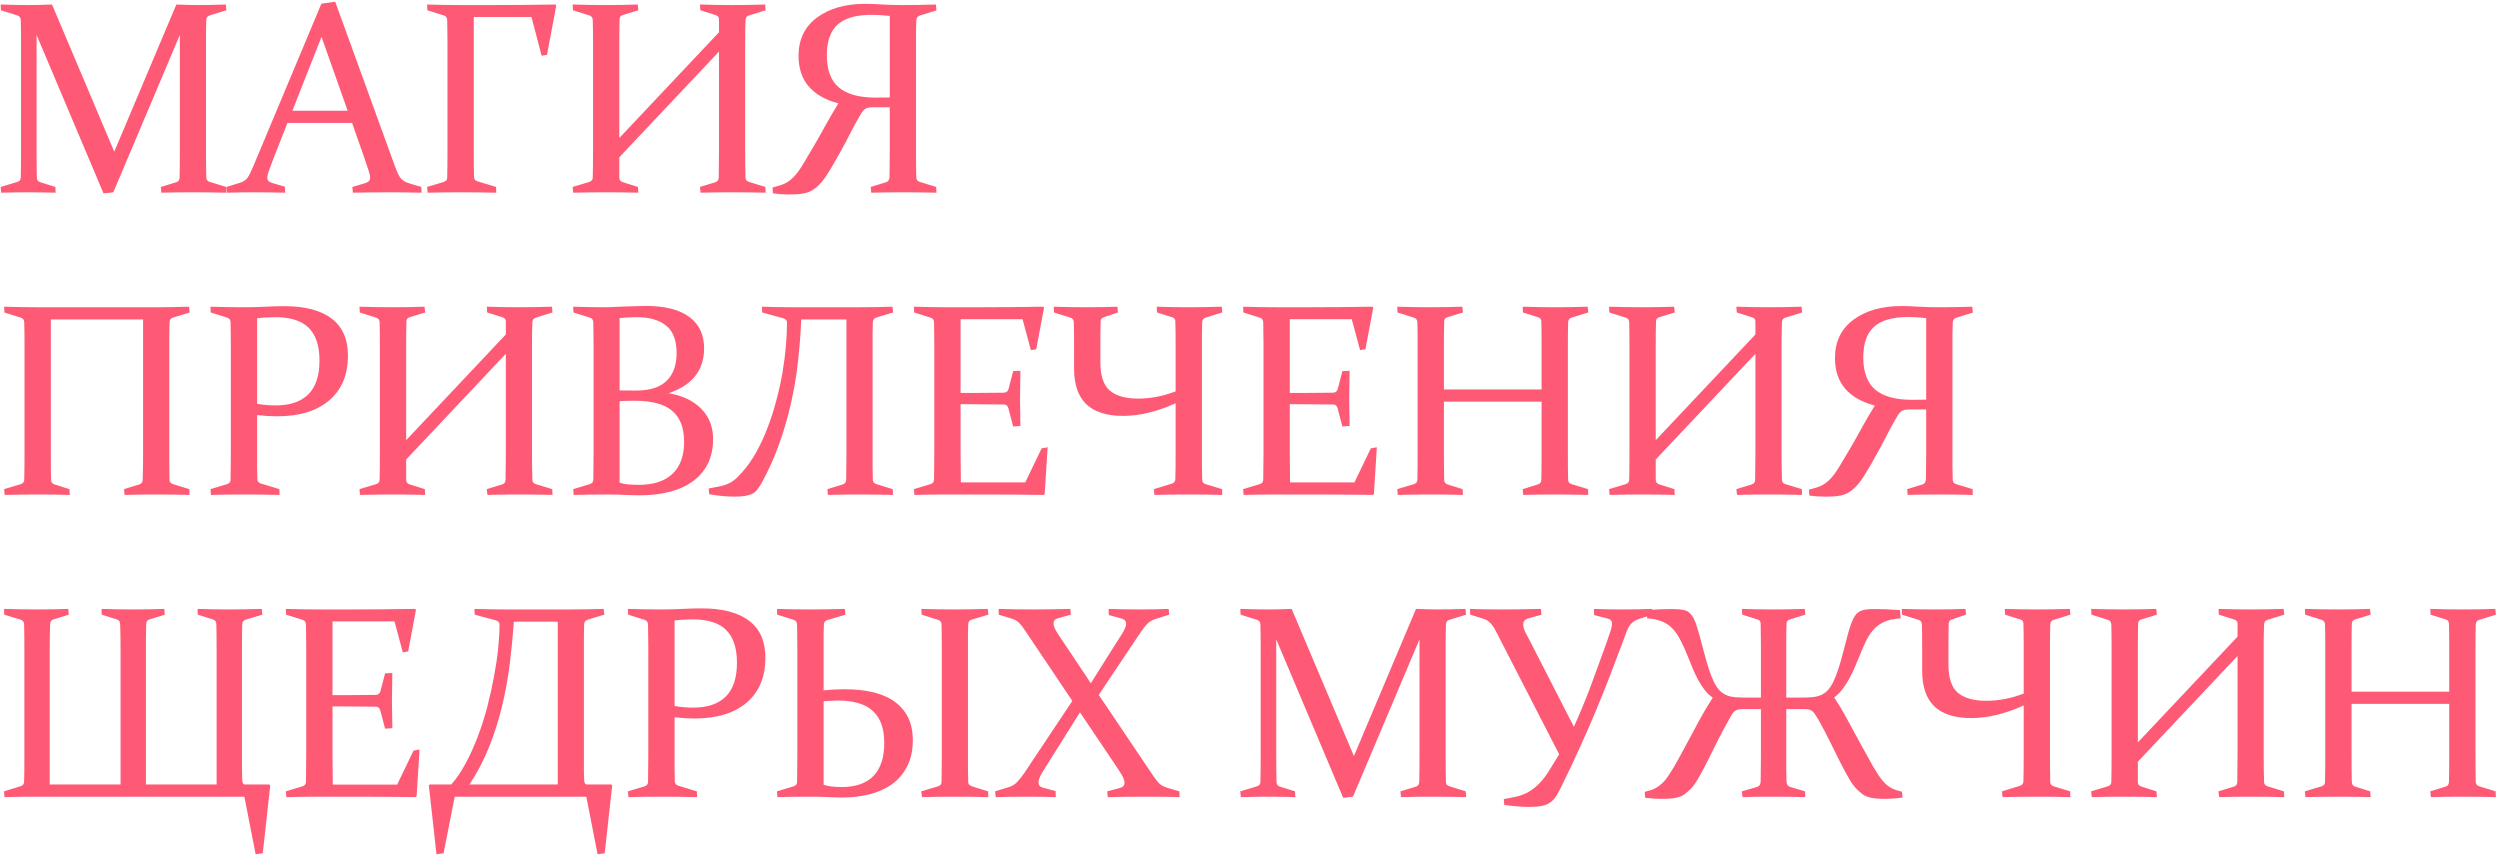 <?xml version="1.0" encoding="UTF-8"?> <svg xmlns="http://www.w3.org/2000/svg" width="546" height="187" viewBox="0 0 546 187" fill="none"><path d="M38.518 0.984C40.353 1.062 42.014 1.102 43.498 1.102C44.943 1.102 46.887 1.062 49.328 0.984L49.445 2.244L45.754 3.387C45.305 3.543 45.07 3.875 45.051 4.383C45.012 5.672 44.992 7.293 44.992 9.246V33.006C44.992 35.31 45.012 37.254 45.051 38.836C45.07 39.285 45.344 39.588 45.871 39.744L49.387 40.828L49.445 42.088C46.867 42.029 44.406 42 42.062 42C39.758 42 37.482 42.029 35.236 42.088L35.119 40.828L38.488 39.803C38.957 39.666 39.201 39.324 39.221 38.777C39.26 37.234 39.279 35.31 39.279 33.006V7.635L24.748 42L22.609 42.234L7.99 7.635V33.006C7.99 35.31 8.01 37.234 8.049 38.777C8.068 39.324 8.322 39.666 8.811 39.803L12.092 40.828L12.15 42.088C9.826 42.029 7.883 42 6.32 42C4.797 42 2.775 42.029 0.256 42.088L0.139 40.828L3.742 39.744C4.25 39.588 4.514 39.285 4.533 38.836C4.572 37.254 4.592 35.31 4.592 33.006V9.246C4.592 7.293 4.572 5.672 4.533 4.383C4.514 3.875 4.279 3.543 3.83 3.387L0.197 2.244L0.139 0.984C2.658 1.062 4.65 1.102 6.115 1.102C7.795 1.102 9.543 1.062 11.359 0.984L24.953 33.123L38.518 0.984ZM73.206 0.369L86.214 36.199C86.702 37.547 87.142 38.465 87.532 38.953C87.943 39.422 88.519 39.773 89.261 40.008L92.015 40.828L92.073 42.088C89.515 42.029 87.142 42 84.954 42C82.728 42 80.101 42.029 77.073 42.088L76.956 40.828L79.74 40.008C80.13 39.871 80.403 39.725 80.56 39.568C80.736 39.393 80.823 39.129 80.823 38.777C80.823 38.387 80.716 37.879 80.501 37.254C80.306 36.609 80.023 35.76 79.652 34.705L76.898 26.854H62.777L59.7 34.676C59.29 35.77 58.968 36.639 58.734 37.283C58.499 37.928 58.382 38.435 58.382 38.807C58.382 39.139 58.47 39.393 58.646 39.568C58.841 39.725 59.124 39.861 59.495 39.978L62.22 40.77L62.279 42.088C59.505 42.029 57.239 42 55.482 42C53.724 42 51.761 42.029 49.593 42.088L49.447 40.828L52.406 39.92C53.148 39.685 53.694 39.324 54.046 38.836C54.398 38.348 54.788 37.586 55.218 36.551L70.189 0.809L73.206 0.369ZM63.861 24.188H75.931L70.218 8.045L63.861 24.188ZM103.471 33.006C103.471 35.31 103.491 37.205 103.53 38.69C103.549 39.158 103.803 39.461 104.291 39.598L108.334 40.828L108.393 42.088C105.561 42.029 102.983 42 100.659 42C98.334 42 95.912 42.029 93.393 42.088L93.276 40.828L96.879 39.744C97.387 39.588 97.651 39.285 97.67 38.836C97.709 37.254 97.729 35.31 97.729 33.006V9.246C97.729 8.25 97.719 7.352 97.7 6.551C97.7 5.75 97.69 5.027 97.67 4.383C97.651 3.875 97.416 3.543 96.967 3.387L93.334 2.244L93.276 0.984C95.795 1.062 98.217 1.102 100.541 1.102H107.426C112.231 1.102 116.86 1.062 121.313 0.984L121.489 1.219L119.467 11.971L118.295 12.176L116.069 3.709H103.471V33.006ZM135.259 34.353V38.807C135.259 39.315 135.533 39.647 136.08 39.803L139.332 40.828L139.42 42.088C137.095 42.029 134.771 42 132.447 42C130.123 42 127.701 42.029 125.181 42.088L125.064 40.828L128.668 39.744C129.175 39.588 129.439 39.285 129.459 38.836C129.498 37.254 129.517 35.31 129.517 33.006V9.246C129.517 7.293 129.498 5.672 129.459 4.383C129.439 3.875 129.205 3.543 128.755 3.387L125.123 2.244L125.064 0.984C127.584 1.062 130.005 1.102 132.33 1.102C134.673 1.102 136.988 1.062 139.273 0.984L139.42 2.244L136.08 3.27C135.591 3.387 135.338 3.689 135.318 4.178C135.279 5.584 135.259 7.234 135.259 9.129V30.135L157.027 7.049V4.178C157.027 3.729 156.754 3.426 156.207 3.27L152.955 2.244L152.867 0.984C155.25 1.062 157.613 1.102 159.957 1.102C162.281 1.102 164.664 1.062 167.105 0.984L167.222 2.244L163.531 3.387C163.082 3.543 162.847 3.875 162.828 4.383C162.769 5.672 162.74 7.293 162.74 9.246V33.006C162.74 35.31 162.769 37.254 162.828 38.836C162.847 39.285 163.111 39.588 163.619 39.744L167.164 40.828L167.222 42.088C164.625 42.029 162.164 42 159.839 42C157.515 42 155.24 42.029 153.013 42.088L152.867 40.828L156.207 39.803C156.695 39.666 156.949 39.334 156.968 38.807L157.027 33.006V11.268L135.259 34.353ZM190.632 23.426C190.202 23.426 189.841 23.465 189.548 23.543C189.274 23.602 189.03 23.719 188.815 23.895C188.6 24.07 188.395 24.305 188.2 24.598C188.024 24.871 187.819 25.213 187.585 25.623C186.901 26.814 186.247 28.025 185.622 29.256C185.016 30.467 184.382 31.658 183.718 32.83C182.741 34.647 181.794 36.287 180.876 37.752C179.977 39.217 179.079 40.301 178.18 41.004C177.809 41.297 177.438 41.541 177.067 41.736C176.696 41.932 176.276 42.078 175.807 42.176C175.339 42.293 174.802 42.371 174.196 42.41C173.591 42.449 172.887 42.469 172.087 42.469C171.11 42.469 170.016 42.391 168.805 42.234L168.718 40.945C169.225 40.809 169.684 40.682 170.095 40.565C170.505 40.447 170.886 40.31 171.237 40.154C171.589 39.998 171.921 39.812 172.233 39.598C172.565 39.363 172.917 39.06 173.288 38.69C173.952 38.025 174.655 37.078 175.397 35.848C176.139 34.617 176.979 33.201 177.917 31.6C178.679 30.291 179.47 28.885 180.29 27.381C181.13 25.857 182.067 24.256 183.102 22.576C177.302 21.033 174.401 17.576 174.401 12.205C174.401 8.611 175.749 5.818 178.444 3.826C181.139 1.834 184.645 0.838 188.962 0.838C190.114 0.838 191.374 0.887 192.741 0.984C194.108 1.062 195.583 1.102 197.165 1.102C199.352 1.102 201.764 1.062 204.401 0.984L204.518 2.273L200.827 3.416C200.397 3.572 200.163 3.914 200.124 4.441C200.104 5.125 200.085 5.867 200.065 6.668C200.065 7.469 200.065 8.377 200.065 9.393V33.006C200.065 34.178 200.065 35.232 200.065 36.17C200.085 37.107 200.104 37.986 200.124 38.807C200.143 39.275 200.407 39.588 200.915 39.744L204.46 40.828L204.518 42.088C202.018 42.029 199.557 42 197.136 42C194.733 42 192.448 42.029 190.28 42.088L190.163 40.828L193.503 39.803C193.971 39.666 194.225 39.295 194.264 38.69C194.284 37.947 194.294 37.107 194.294 36.17C194.313 35.232 194.323 34.178 194.323 33.006V23.426H190.632ZM194.323 3.475C192.878 3.318 191.559 3.24 190.368 3.24C186.989 3.24 184.509 3.953 182.927 5.379C181.364 6.785 180.583 9.012 180.583 12.059C180.583 15.262 181.452 17.605 183.19 19.09C184.948 20.574 187.614 21.316 191.188 21.316C192.399 21.316 193.444 21.307 194.323 21.287V3.475ZM11.154 104.807C11.174 105.334 11.428 105.666 11.916 105.803L15.168 106.828L15.256 108.088C12.932 108.029 10.607 108 8.283 108C5.959 108 3.537 108.029 1.018 108.088L0.9 106.828L4.504 105.744C5.012 105.588 5.275 105.285 5.295 104.836C5.334 103.254 5.354 101.311 5.354 99.006V75.246C5.354 73.293 5.334 71.672 5.295 70.383C5.275 69.875 5.041 69.543 4.592 69.387L0.959 68.244L0.9 66.984C3.42 67.062 5.842 67.102 8.166 67.102H34.152C36.477 67.102 38.859 67.062 41.301 66.984L41.418 68.244L37.727 69.387C37.277 69.543 37.043 69.875 37.023 70.383C36.984 71.672 36.965 73.293 36.965 75.246V99.006C36.965 101.311 36.984 103.254 37.023 104.836C37.043 105.285 37.307 105.588 37.815 105.744L41.359 106.828L41.418 108.088C38.84 108.029 36.379 108 34.035 108C31.711 108 29.436 108.029 27.209 108.088L27.092 106.828L30.402 105.803C30.891 105.666 31.145 105.334 31.164 104.807C31.223 103.244 31.252 101.311 31.252 99.006V69.768H11.096V99.006C11.096 101.311 11.115 103.244 11.154 104.807ZM56.156 88.195C57.523 88.43 58.87 88.547 60.198 88.547C63.323 88.547 65.697 87.746 67.318 86.144C68.958 84.523 69.778 82.053 69.778 78.732C69.778 75.549 68.997 73.176 67.435 71.613C65.892 70.051 63.45 69.269 60.111 69.269C58.802 69.269 57.484 69.348 56.156 69.504V88.195ZM56.156 99.006C56.156 100.178 56.156 101.232 56.156 102.17C56.175 103.107 56.194 103.947 56.214 104.689C56.234 105.139 56.487 105.441 56.976 105.598L61.019 106.828L61.077 108.088C58.245 108.029 55.667 108 53.343 108C50.98 108 48.558 108.029 46.077 108.088L45.96 106.828L49.564 105.744C50.072 105.588 50.335 105.285 50.355 104.836C50.374 104.055 50.384 103.186 50.384 102.229C50.404 101.252 50.413 100.178 50.413 99.006V75.246C50.413 74.25 50.404 73.352 50.384 72.551C50.384 71.75 50.374 71.027 50.355 70.383C50.335 69.875 50.101 69.543 49.652 69.387L46.019 68.244L45.96 66.984C48.48 67.062 50.931 67.102 53.314 67.102C54.915 67.102 56.458 67.062 57.943 66.984C59.447 66.906 60.814 66.867 62.044 66.867C66.634 66.867 70.101 67.775 72.445 69.592C74.808 71.389 75.99 74.074 75.99 77.648C75.99 81.848 74.632 85.109 71.917 87.434C69.202 89.758 65.394 90.92 60.491 90.92C59.144 90.92 57.698 90.832 56.156 90.656V99.006ZM88.706 100.354V104.807C88.706 105.314 88.979 105.646 89.526 105.803L92.778 106.828L92.866 108.088C90.541 108.029 88.217 108 85.893 108C83.569 108 81.147 108.029 78.627 108.088L78.51 106.828L82.114 105.744C82.621 105.588 82.885 105.285 82.905 104.836C82.944 103.254 82.963 101.311 82.963 99.006V75.246C82.963 73.293 82.944 71.672 82.905 70.383C82.885 69.875 82.651 69.543 82.202 69.387L78.569 68.244L78.51 66.984C81.03 67.062 83.452 67.102 85.776 67.102C88.12 67.102 90.434 67.062 92.719 66.984L92.866 68.244L89.526 69.269C89.037 69.387 88.784 69.689 88.764 70.178C88.725 71.584 88.706 73.234 88.706 75.129V96.135L110.473 73.049V70.178C110.473 69.728 110.2 69.426 109.653 69.269L106.401 68.244L106.313 66.984C108.696 67.062 111.059 67.102 113.403 67.102C115.727 67.102 118.11 67.062 120.551 66.984L120.668 68.244L116.977 69.387C116.528 69.543 116.293 69.875 116.274 70.383C116.215 71.672 116.186 73.293 116.186 75.246V99.006C116.186 101.311 116.215 103.254 116.274 104.836C116.293 105.285 116.557 105.588 117.065 105.744L120.61 106.828L120.668 108.088C118.071 108.029 115.61 108 113.286 108C110.961 108 108.686 108.029 106.459 108.088L106.313 106.828L109.653 105.803C110.141 105.666 110.395 105.334 110.414 104.807L110.473 99.006V77.268L88.706 100.354ZM125.181 66.984C127.701 67.062 130.152 67.102 132.535 67.102C133.433 67.062 134.888 67.004 136.9 66.926C138.912 66.848 140.269 66.809 140.972 66.809C145.191 66.809 148.375 67.609 150.523 69.211C152.691 70.793 153.775 73.078 153.775 76.066C153.775 80.871 151.187 84.143 146.011 85.881C149.039 86.389 151.412 87.512 153.13 89.25C154.869 90.988 155.738 93.205 155.738 95.9C155.738 99.807 154.322 102.834 151.49 104.982C148.658 107.111 144.732 108.176 139.713 108.176C138.716 108.176 137.632 108.146 136.461 108.088C135.308 108.029 134.009 108 132.564 108C130.201 108 127.779 108.029 125.298 108.088L125.181 106.828L128.785 105.744C129.273 105.607 129.537 105.305 129.576 104.836C129.595 104.055 129.605 103.186 129.605 102.229C129.625 101.252 129.634 100.178 129.634 99.006V75.246C129.634 74.25 129.625 73.352 129.605 72.551C129.605 71.75 129.595 71.027 129.576 70.383C129.556 69.875 129.322 69.543 128.873 69.387L125.24 68.244L125.181 66.984ZM135.318 87.609V105.393C135.904 105.607 136.578 105.744 137.339 105.803C138.121 105.861 138.834 105.891 139.478 105.891C142.72 105.891 145.181 105.09 146.861 103.488C148.56 101.887 149.41 99.562 149.41 96.516C149.41 93.469 148.55 91.213 146.832 89.748C145.132 88.264 142.379 87.522 138.57 87.522C137.457 87.522 136.373 87.551 135.318 87.609ZM135.318 85.266C136.529 85.285 137.759 85.295 139.009 85.295C141.9 85.295 144.078 84.602 145.543 83.215C147.027 81.809 147.769 79.777 147.769 77.121C147.769 74.328 147.007 72.326 145.484 71.115C143.98 69.885 141.802 69.269 138.951 69.269C138.443 69.269 137.886 69.289 137.281 69.328C136.675 69.348 136.021 69.397 135.318 69.475V85.266ZM190.573 76.066V99.006C190.573 100.178 190.573 101.252 190.573 102.229C190.593 103.186 190.612 104.055 190.632 104.836C190.651 105.285 190.925 105.588 191.452 105.744L194.968 106.828L195.055 108.088C192.458 108.029 189.997 108 187.673 108C185.348 108 183.063 108.029 180.817 108.088L180.7 106.828L184.04 105.803C184.528 105.646 184.782 105.314 184.802 104.807C184.821 104.025 184.831 103.156 184.831 102.199C184.85 101.242 184.86 100.178 184.86 99.006V69.768H174.987C174.87 72.814 174.636 75.871 174.284 78.938C173.952 81.984 173.444 85.012 172.761 88.019C172.096 91.027 171.237 93.996 170.182 96.926C169.147 99.856 167.858 102.727 166.315 105.539C166.022 106.027 165.739 106.457 165.466 106.828C165.212 107.199 164.87 107.512 164.44 107.766C164.011 108 163.473 108.176 162.829 108.293C162.184 108.41 161.354 108.469 160.339 108.469C158.776 108.469 156.96 108.293 154.889 107.941L154.772 106.682L156.471 106.359C157.175 106.242 157.761 106.105 158.229 105.949C158.718 105.793 159.157 105.607 159.548 105.393C159.958 105.158 160.348 104.875 160.72 104.543C161.091 104.211 161.511 103.781 161.979 103.254C163.171 101.945 164.235 100.441 165.173 98.742C166.13 97.023 166.97 95.197 167.692 93.264C168.434 91.33 169.069 89.338 169.596 87.287C170.143 85.236 170.583 83.225 170.915 81.252C171.247 79.26 171.491 77.336 171.647 75.481C171.804 73.625 171.882 71.936 171.882 70.412C171.882 69.963 171.569 69.65 170.944 69.475L166.462 68.244L166.403 66.984C169.04 67.062 171.13 67.102 172.673 67.102H187.673C189.997 67.102 192.409 67.062 194.909 66.984L195.055 68.244L191.452 69.328C190.964 69.484 190.69 69.797 190.632 70.266C190.612 71.047 190.593 71.916 190.573 72.873C190.573 73.83 190.573 74.894 190.573 76.066ZM206.863 67.102H213.982C218.357 67.102 222.977 67.062 227.84 66.984L228.016 67.219L226.316 76.272L225.145 76.477L223.328 69.709H209.793V85.822H212.459C214.49 85.822 216.756 85.803 219.256 85.764C219.764 85.744 220.096 85.49 220.252 85.002L221.277 81.047L222.859 80.988C222.801 83.723 222.771 85.744 222.771 87.053C222.771 88.322 222.801 90.314 222.859 93.029L221.277 93.147L220.223 89.133C220.066 88.625 219.764 88.361 219.314 88.342C216.775 88.303 214.48 88.283 212.43 88.283H209.793V98.947C209.793 101.115 209.812 103.254 209.852 105.363H223.914L227.488 97.922L228.807 97.688L228.162 107.883L227.957 108.088C222.898 108.029 218.23 108 213.953 108H206.98C204.617 108 202.195 108.029 199.715 108.088L199.598 106.828L203.201 105.744C203.689 105.607 203.953 105.305 203.992 104.836C204.012 104.055 204.021 103.186 204.021 102.229C204.041 101.252 204.051 100.178 204.051 99.006V75.246C204.051 74.25 204.041 73.352 204.021 72.551C204.021 71.75 204.012 71.027 203.992 70.383C203.973 69.875 203.738 69.543 203.289 69.387L199.656 68.244L199.598 66.984C202.117 67.062 204.539 67.102 206.863 67.102ZM240.321 75.129V79.113C240.321 82.062 241.005 84.123 242.372 85.295C243.759 86.467 245.82 87.053 248.554 87.053C251.308 87.053 254.042 86.525 256.757 85.471V75.129C256.757 73.234 256.738 71.584 256.698 70.178C256.679 69.689 256.425 69.387 255.937 69.269L252.685 68.244L252.626 66.984C254.989 67.062 257.343 67.102 259.687 67.102C262.011 67.102 264.394 67.062 266.835 66.984L266.952 68.244L263.261 69.387C262.812 69.543 262.577 69.875 262.558 70.383C262.519 71.672 262.499 73.293 262.499 75.246V99.006C262.499 101.311 262.519 103.254 262.558 104.836C262.577 105.285 262.841 105.588 263.349 105.744L266.894 106.828L266.952 108.088C264.374 108.029 261.913 108 259.57 108C257.245 108 254.765 108.029 252.128 108.088L252.011 106.828L255.937 105.627C256.425 105.471 256.679 105.139 256.698 104.631C256.738 103.186 256.757 101.311 256.757 99.006V88.078C252.675 89.914 248.857 90.832 245.302 90.832C241.728 90.832 239.042 89.982 237.245 88.283C235.468 86.564 234.579 83.986 234.579 80.549V75.246C234.579 73.293 234.56 71.672 234.521 70.383C234.501 69.875 234.267 69.543 233.818 69.387L230.185 68.244L230.126 66.984C232.646 67.062 235.068 67.102 237.392 67.102C239.716 67.102 241.933 67.062 244.042 66.984L244.159 68.244L241.142 69.269C240.654 69.387 240.4 69.689 240.38 70.178C240.341 71.584 240.321 73.234 240.321 75.129ZM278.76 67.102H285.879C290.254 67.102 294.873 67.062 299.737 66.984L299.913 67.219L298.213 76.272L297.041 76.477L295.225 69.709H281.69V85.822H284.356C286.387 85.822 288.653 85.803 291.153 85.764C291.661 85.744 291.993 85.49 292.149 85.002L293.174 81.047L294.756 80.988C294.698 83.723 294.668 85.744 294.668 87.053C294.668 88.322 294.698 90.314 294.756 93.029L293.174 93.147L292.12 89.133C291.963 88.625 291.661 88.361 291.211 88.342C288.672 88.303 286.377 88.283 284.327 88.283H281.69V98.947C281.69 101.115 281.709 103.254 281.748 105.363H295.811L299.385 97.922L300.704 97.688L300.059 107.883L299.854 108.088C294.795 108.029 290.127 108 285.85 108H278.877C276.514 108 274.092 108.029 271.612 108.088L271.495 106.828L275.098 105.744C275.586 105.607 275.85 105.305 275.889 104.836C275.909 104.055 275.918 103.186 275.918 102.229C275.938 101.252 275.948 100.178 275.948 99.006V75.246C275.948 74.25 275.938 73.352 275.918 72.551C275.918 71.75 275.909 71.027 275.889 70.383C275.87 69.875 275.635 69.543 275.186 69.387L271.553 68.244L271.495 66.984C274.014 67.062 276.436 67.102 278.76 67.102ZM315.353 87.727V99.006C315.353 101.311 315.373 103.244 315.412 104.807C315.431 105.334 315.685 105.666 316.173 105.803L319.425 106.828L319.513 108.088C317.189 108.029 314.865 108 312.541 108C310.216 108 307.795 108.029 305.275 108.088L305.158 106.828L308.761 105.744C309.269 105.588 309.533 105.285 309.552 104.836C309.591 103.254 309.611 101.311 309.611 99.006V75.246C309.611 73.293 309.591 71.672 309.552 70.383C309.533 69.875 309.298 69.543 308.849 69.387L305.216 68.244L305.158 66.984C307.677 67.062 310.099 67.102 312.423 67.102C314.767 67.102 317.082 67.062 319.367 66.984L319.513 68.244L316.173 69.269C315.685 69.387 315.431 69.689 315.412 70.178C315.373 71.584 315.353 73.234 315.353 75.129V85.061H336.681V75.129C336.681 73.234 336.662 71.584 336.623 70.178C336.603 69.689 336.349 69.387 335.861 69.269L332.609 68.244L332.55 66.984C334.933 67.062 337.287 67.102 339.611 67.102C341.935 67.102 344.318 67.062 346.759 66.984L346.877 68.244L343.185 69.387C342.736 69.543 342.502 69.875 342.482 70.383C342.443 71.672 342.423 73.293 342.423 75.246V99.006C342.423 101.311 342.443 103.254 342.482 104.836C342.502 105.285 342.765 105.588 343.273 105.744L346.818 106.828L346.877 108.088C344.298 108.029 341.837 108 339.494 108C337.17 108 334.894 108.029 332.668 108.088L332.55 106.828L335.861 105.803C336.349 105.666 336.603 105.334 336.623 104.807C336.662 103.244 336.681 101.311 336.681 99.006V87.727H315.353ZM361.614 100.354V104.807C361.614 105.314 361.888 105.646 362.434 105.803L365.686 106.828L365.774 108.088C363.45 108.029 361.126 108 358.802 108C356.477 108 354.055 108.029 351.536 108.088L351.419 106.828L355.022 105.744C355.53 105.588 355.794 105.285 355.813 104.836C355.852 103.254 355.872 101.311 355.872 99.006V75.246C355.872 73.293 355.852 71.672 355.813 70.383C355.794 69.875 355.559 69.543 355.11 69.387L351.477 68.244L351.419 66.984C353.938 67.062 356.36 67.102 358.684 67.102C361.028 67.102 363.343 67.062 365.628 66.984L365.774 68.244L362.434 69.269C361.946 69.387 361.692 69.689 361.673 70.178C361.634 71.584 361.614 73.234 361.614 75.129V96.135L383.382 73.049V70.178C383.382 69.728 383.108 69.426 382.561 69.269L379.309 68.244L379.221 66.984C381.604 67.062 383.968 67.102 386.311 67.102C388.636 67.102 391.018 67.062 393.46 66.984L393.577 68.244L389.886 69.387C389.436 69.543 389.202 69.875 389.182 70.383C389.124 71.672 389.095 73.293 389.095 75.246V99.006C389.095 101.311 389.124 103.254 389.182 104.836C389.202 105.285 389.466 105.588 389.973 105.744L393.518 106.828L393.577 108.088C390.979 108.029 388.518 108 386.194 108C383.87 108 381.595 108.029 379.368 108.088L379.221 106.828L382.561 105.803C383.05 105.666 383.304 105.334 383.323 104.807L383.382 99.006V77.268L361.614 100.354ZM416.986 89.426C416.557 89.426 416.195 89.465 415.902 89.543C415.629 89.602 415.385 89.719 415.17 89.894C414.955 90.07 414.75 90.305 414.555 90.598C414.379 90.871 414.174 91.213 413.939 91.623C413.256 92.814 412.602 94.025 411.977 95.256C411.371 96.467 410.736 97.658 410.072 98.83C409.096 100.646 408.148 102.287 407.23 103.752C406.332 105.217 405.434 106.301 404.535 107.004C404.164 107.297 403.793 107.541 403.422 107.736C403.051 107.932 402.631 108.078 402.162 108.176C401.693 108.293 401.156 108.371 400.551 108.41C399.945 108.449 399.242 108.469 398.441 108.469C397.465 108.469 396.371 108.391 395.16 108.234L395.072 106.945C395.58 106.809 396.039 106.682 396.449 106.564C396.859 106.447 397.24 106.311 397.592 106.154C397.943 105.998 398.275 105.812 398.588 105.598C398.92 105.363 399.271 105.061 399.643 104.689C400.307 104.025 401.01 103.078 401.752 101.848C402.494 100.617 403.334 99.201 404.271 97.6C405.033 96.291 405.824 94.885 406.645 93.381C407.484 91.857 408.422 90.256 409.457 88.576C403.656 87.033 400.756 83.576 400.756 78.205C400.756 74.611 402.104 71.818 404.799 69.826C407.494 67.834 411 66.838 415.316 66.838C416.469 66.838 417.729 66.887 419.096 66.984C420.463 67.062 421.938 67.102 423.52 67.102C425.707 67.102 428.119 67.062 430.756 66.984L430.873 68.273L427.182 69.416C426.752 69.572 426.518 69.914 426.479 70.441C426.459 71.125 426.439 71.867 426.42 72.668C426.42 73.469 426.42 74.377 426.42 75.393V99.006C426.42 100.178 426.42 101.232 426.42 102.17C426.439 103.107 426.459 103.986 426.479 104.807C426.498 105.275 426.762 105.588 427.27 105.744L430.814 106.828L430.873 108.088C428.373 108.029 425.912 108 423.49 108C421.088 108 418.803 108.029 416.635 108.088L416.518 106.828L419.857 105.803C420.326 105.666 420.58 105.295 420.619 104.689C420.639 103.947 420.648 103.107 420.648 102.17C420.668 101.232 420.678 100.178 420.678 99.006V89.426H416.986ZM420.678 69.475C419.232 69.318 417.914 69.24 416.723 69.24C413.344 69.24 410.863 69.953 409.281 71.379C407.719 72.785 406.938 75.012 406.938 78.059C406.938 81.262 407.807 83.606 409.545 85.09C411.303 86.574 413.969 87.316 417.543 87.316C418.754 87.316 419.799 87.307 420.678 87.287V69.475ZM47.248 136.295C47.228 135.748 46.965 135.406 46.457 135.27L43.205 134.244L43.147 132.984C45.471 133.062 47.756 133.102 50.002 133.102C52.287 133.102 54.68 133.062 57.18 132.984L57.297 134.244L53.693 135.328C53.185 135.504 52.922 135.816 52.902 136.266C52.863 137.848 52.844 139.781 52.844 142.066V165.826C52.844 167.701 52.863 169.205 52.902 170.338C52.922 171.002 53.137 171.334 53.547 171.334H58.82L59.025 171.539L57.385 186.363L55.832 186.568L53.371 174H8.049C5.783 174 3.43 174.029 0.988 174.088L0.871 172.828L4.562 171.686C5.012 171.549 5.246 171.227 5.266 170.719C5.305 169.43 5.324 167.809 5.324 165.855V142.066C5.324 139.781 5.305 137.848 5.266 136.266C5.246 135.816 4.982 135.504 4.475 135.328L0.93 134.244L0.871 132.984C3.469 133.062 5.9 133.102 8.166 133.102C10.432 133.102 12.678 133.062 14.904 132.984L15.021 134.244L11.711 135.27C11.223 135.406 10.969 135.748 10.949 136.295C10.891 137.857 10.861 139.781 10.861 142.066V171.334H26.33V142.066C26.33 139.781 26.301 137.848 26.242 136.266C26.223 135.758 25.969 135.426 25.48 135.27L22.229 134.244L22.17 132.984C24.553 133.062 26.877 133.102 29.143 133.102C31.408 133.102 33.654 133.062 35.881 132.984L35.998 134.244L32.688 135.27C32.199 135.406 31.945 135.748 31.926 136.295C31.887 137.857 31.867 139.781 31.867 142.066V171.334H47.307V142.066C47.307 139.781 47.287 137.857 47.248 136.295ZM69.691 133.102H76.81C81.185 133.102 85.804 133.062 90.667 132.984L90.843 133.219L89.144 142.271L87.972 142.477L86.156 135.709H72.62V151.822H75.286C77.318 151.822 79.583 151.803 82.083 151.764C82.591 151.744 82.923 151.49 83.079 151.002L84.105 147.047L85.687 146.988C85.628 149.723 85.599 151.744 85.599 153.053C85.599 154.322 85.628 156.314 85.687 159.029L84.105 159.146L83.05 155.133C82.894 154.625 82.591 154.361 82.142 154.342C79.603 154.303 77.308 154.283 75.257 154.283H72.62V164.947C72.62 167.115 72.64 169.254 72.679 171.363H86.741L90.316 163.922L91.634 163.688L90.99 173.883L90.784 174.088C85.726 174.029 81.058 174 76.781 174H69.808C67.445 174 65.023 174.029 62.542 174.088L62.425 172.828L66.028 171.744C66.517 171.607 66.781 171.305 66.82 170.836C66.839 170.055 66.849 169.186 66.849 168.229C66.868 167.252 66.878 166.178 66.878 165.006V141.246C66.878 140.25 66.868 139.352 66.849 138.551C66.849 137.75 66.839 137.027 66.82 136.383C66.8 135.875 66.566 135.543 66.116 135.387L62.484 134.244L62.425 132.984C64.945 133.062 67.366 133.102 69.691 133.102ZM121.811 171.334V135.768H112.231C112.016 138.756 111.723 141.783 111.352 144.85C110.981 147.896 110.434 150.934 109.711 153.961C109.008 156.969 108.08 159.938 106.928 162.867C105.795 165.777 104.33 168.6 102.534 171.334H121.811ZM99.311 174L96.879 186.363L95.327 186.568L93.657 171.539L93.832 171.334H98.549C99.702 170.045 100.746 168.512 101.684 166.734C102.68 164.898 103.569 162.936 104.35 160.846C105.151 158.756 105.844 156.588 106.43 154.342C107.016 152.076 107.504 149.869 107.895 147.721C108.305 145.553 108.608 143.502 108.803 141.568C108.998 139.635 109.096 137.916 109.096 136.412C109.096 135.943 108.813 135.631 108.246 135.475L103.676 134.244L103.618 132.984C106.274 133.062 108.471 133.102 110.209 133.102H124.594C126.938 133.102 129.36 133.062 131.86 132.984L131.977 134.244L128.373 135.328C127.866 135.504 127.602 135.816 127.582 136.266C127.563 137.047 127.543 137.916 127.524 138.873C127.524 139.83 127.524 140.895 127.524 142.066V165.738C127.524 166.832 127.524 167.76 127.524 168.521C127.543 169.283 127.563 169.889 127.582 170.338C127.602 171.002 127.817 171.334 128.227 171.334H133.53L133.705 171.539L132.065 186.363L130.512 186.568L128.051 174H99.311ZM147.33 154.195C148.697 154.43 150.045 154.547 151.373 154.547C154.498 154.547 156.871 153.746 158.492 152.145C160.132 150.523 160.953 148.053 160.953 144.732C160.953 141.549 160.171 139.176 158.609 137.613C157.066 136.051 154.625 135.27 151.285 135.27C149.976 135.27 148.658 135.348 147.33 135.504V154.195ZM147.33 165.006C147.33 166.178 147.33 167.232 147.33 168.17C147.349 169.107 147.369 169.947 147.388 170.689C147.408 171.139 147.662 171.441 148.15 171.598L152.193 172.828L152.252 174.088C149.42 174.029 146.841 174 144.517 174C142.154 174 139.732 174.029 137.252 174.088L137.134 172.828L140.738 171.744C141.246 171.588 141.509 171.285 141.529 170.836C141.548 170.055 141.558 169.186 141.558 168.229C141.578 167.252 141.587 166.178 141.587 165.006V141.246C141.587 140.25 141.578 139.352 141.558 138.551C141.558 137.75 141.548 137.027 141.529 136.383C141.509 135.875 141.275 135.543 140.826 135.387L137.193 134.244L137.134 132.984C139.654 133.062 142.105 133.102 144.488 133.102C146.089 133.102 147.632 133.062 149.117 132.984C150.621 132.906 151.988 132.867 153.218 132.867C157.808 132.867 161.275 133.775 163.619 135.592C165.982 137.389 167.164 140.074 167.164 143.648C167.164 147.848 165.806 151.109 163.091 153.434C160.377 155.758 156.568 156.92 151.666 156.92C150.318 156.92 148.873 156.832 147.33 156.656V165.006ZM211.403 165.006C211.403 166.178 211.403 167.242 211.403 168.199C211.423 169.156 211.442 170.025 211.462 170.807C211.481 171.295 211.823 171.627 212.487 171.803L215.798 172.828L215.856 174.088C213.337 174.029 210.915 174 208.591 174C206.247 174 203.835 174.029 201.354 174.088L201.208 172.828L204.811 171.744C205.319 171.607 205.593 171.305 205.632 170.836C205.651 170.055 205.661 169.186 205.661 168.229C205.68 167.252 205.69 166.178 205.69 165.006V141.246C205.69 140.25 205.68 139.352 205.661 138.551C205.661 137.75 205.651 137.027 205.632 136.383C205.612 135.875 205.368 135.543 204.899 135.387L201.296 134.244L201.208 132.984C203.747 133.062 206.169 133.102 208.473 133.102C210.817 133.102 213.239 133.062 215.739 132.984L215.856 134.244L212.223 135.328C211.755 135.445 211.501 135.748 211.462 136.236C211.442 136.92 211.423 137.672 211.403 138.492C211.403 139.293 211.403 140.172 211.403 141.129V165.006ZM179.88 141.129V150.768C181.423 150.611 182.936 150.533 184.421 150.533C189.421 150.533 193.161 151.5 195.641 153.434C198.122 155.348 199.362 158.072 199.362 161.607C199.362 163.873 198.942 165.807 198.102 167.408C197.282 169.01 196.169 170.309 194.762 171.305C193.356 172.301 191.716 173.033 189.841 173.502C187.966 173.951 185.993 174.176 183.923 174.176C182.985 174.176 181.95 174.146 180.817 174.088C179.704 174.029 178.454 174 177.067 174C174.704 174 172.282 174.029 169.802 174.088L169.684 172.828L173.288 171.744C173.776 171.607 174.04 171.305 174.079 170.836C174.098 170.055 174.108 169.186 174.108 168.229C174.128 167.252 174.137 166.178 174.137 165.006V141.246C174.137 140.25 174.128 139.352 174.108 138.551C174.108 137.75 174.098 137.027 174.079 136.383C174.059 135.875 173.825 135.543 173.376 135.387L169.743 134.244L169.684 132.984C172.204 133.062 174.626 133.102 176.95 133.102C179.294 133.102 181.813 133.062 184.509 132.984L184.655 134.244L180.7 135.416C180.212 135.592 179.958 135.895 179.938 136.324C179.919 137.008 179.899 137.76 179.88 138.58C179.88 139.381 179.88 140.23 179.88 141.129ZM179.88 153.141V171.393C180.856 171.725 182.155 171.891 183.776 171.891C186.882 171.891 189.216 171.08 190.778 169.459C192.341 167.818 193.122 165.426 193.122 162.281C193.122 159.117 192.292 156.783 190.632 155.279C188.991 153.756 186.423 152.994 182.927 152.994C182.497 152.994 182.018 153.014 181.491 153.053C180.983 153.072 180.446 153.102 179.88 153.141ZM218.084 132.984C220.232 133.062 222.781 133.102 225.73 133.102C228.289 133.102 230.965 133.062 233.758 132.984L233.875 134.244L231.238 134.977C230.828 135.074 230.535 135.221 230.359 135.416C230.184 135.611 230.096 135.846 230.096 136.119C230.096 136.607 230.281 137.164 230.652 137.789C231.023 138.414 231.434 139.049 231.883 139.693L238.24 149.215L243.572 140.748C243.865 140.299 244.334 139.566 244.979 138.551C245.623 137.516 245.945 136.734 245.945 136.207C245.945 135.621 245.555 135.23 244.773 135.035L242.166 134.332L242.107 132.984C244.236 133.062 246.463 133.102 248.787 133.102C251.092 133.102 253.24 133.062 255.232 132.984L255.35 134.244L252.391 135.182C251.688 135.396 251.082 135.748 250.574 136.236C250.086 136.725 249.471 137.535 248.729 138.668L239.969 151.764L251.365 168.697C252.244 170.025 252.889 170.865 253.299 171.217C253.729 171.568 254.256 171.842 254.881 172.037L257.576 172.828L257.635 174.088C255.525 174.029 253.094 174 250.34 174C247.781 174 244.979 174.029 241.932 174.088L241.814 172.828L244.451 172.125C244.861 172.027 245.154 171.881 245.33 171.686C245.506 171.49 245.594 171.246 245.594 170.953C245.594 170.484 245.408 169.938 245.037 169.312C244.666 168.688 244.256 168.043 243.807 167.379L235.867 155.572L229.1 166.354C228.533 167.252 228.006 168.102 227.518 168.902C227.049 169.703 226.814 170.367 226.814 170.895C226.814 171.188 226.893 171.432 227.049 171.627C227.225 171.822 227.518 171.969 227.928 172.066L230.535 172.77L230.594 174.088C228.465 174.029 226.229 174 223.885 174C221.795 174 219.656 174.029 217.469 174.088L217.322 172.828L220.281 171.92C221.023 171.686 221.619 171.334 222.068 170.865C222.537 170.396 223.094 169.703 223.738 168.785L234.197 153.082L224.09 138.023C223.465 137.066 222.947 136.393 222.537 136.002C222.146 135.592 221.57 135.279 220.809 135.064L218.143 134.244L218.084 132.984ZM309.258 132.984C311.094 133.062 312.754 133.102 314.239 133.102C315.684 133.102 317.627 133.062 320.069 132.984L320.186 134.244L316.495 135.387C316.045 135.543 315.811 135.875 315.791 136.383C315.752 137.672 315.733 139.293 315.733 141.246V165.006C315.733 167.311 315.752 169.254 315.791 170.836C315.811 171.285 316.084 171.588 316.612 171.744L320.127 172.828L320.186 174.088C317.608 174.029 315.147 174 312.803 174C310.498 174 308.223 174.029 305.977 174.088L305.86 172.828L309.229 171.803C309.698 171.666 309.942 171.324 309.961 170.777C310 169.234 310.02 167.311 310.02 165.006V139.635L295.489 174L293.35 174.234L278.731 139.635V165.006C278.731 167.311 278.75 169.234 278.789 170.777C278.809 171.324 279.063 171.666 279.551 171.803L282.832 172.828L282.891 174.088C280.567 174.029 278.623 174 277.061 174C275.538 174 273.516 174.029 270.996 174.088L270.879 172.828L274.483 171.744C274.991 171.588 275.254 171.285 275.274 170.836C275.313 169.254 275.332 167.311 275.332 165.006V141.246C275.332 139.293 275.313 137.672 275.274 136.383C275.254 135.875 275.02 135.543 274.571 135.387L270.938 134.244L270.879 132.984C273.399 133.062 275.391 133.102 276.856 133.102C278.536 133.102 280.284 133.062 282.1 132.984L295.694 165.123L309.258 132.984ZM348.107 132.984C350.216 133.062 352.365 133.102 354.552 133.102C356.701 133.102 358.781 133.062 360.793 132.984L360.91 134.244L357.951 135.182C357.521 135.318 357.15 135.494 356.837 135.709C356.545 135.904 356.281 136.148 356.046 136.441C355.832 136.734 355.627 137.086 355.431 137.496C355.255 137.887 355.08 138.355 354.904 138.902C353.849 141.734 352.804 144.498 351.769 147.193C350.734 149.869 349.67 152.525 348.576 155.162C347.482 157.779 346.339 160.396 345.148 163.014C343.976 165.631 342.736 168.268 341.427 170.924C340.9 172.018 340.441 172.906 340.05 173.59C339.66 174.254 339.201 174.781 338.673 175.172C338.166 175.582 337.55 175.855 336.828 175.992C336.105 176.148 335.158 176.227 333.986 176.227C332.306 176.227 330.49 176.08 328.537 175.787L328.42 174.527L330.265 174.176C331.593 173.941 332.736 173.561 333.693 173.033C334.65 172.486 335.509 171.812 336.271 171.012C337.033 170.211 337.736 169.283 338.38 168.229C339.045 167.174 339.757 166.012 340.519 164.742L327.248 138.902C326.994 138.414 326.759 137.965 326.545 137.555C326.33 137.145 326.095 136.783 325.841 136.471C325.587 136.139 325.295 135.855 324.962 135.621C324.65 135.387 324.25 135.201 323.761 135.064L321.095 134.244L321.037 132.984C322.834 133.062 325.226 133.102 328.214 133.102C330.558 133.102 333.332 133.062 336.535 132.984L336.652 134.244L333.898 135.035C333.078 135.23 332.668 135.67 332.668 136.354C332.668 136.822 332.824 137.398 333.136 138.082C333.468 138.746 333.869 139.508 334.337 140.367L343.742 158.736C345.148 155.611 346.398 152.574 347.492 149.625C348.586 146.676 349.66 143.736 350.714 140.807C351.183 139.498 351.525 138.502 351.74 137.818C351.955 137.135 352.062 136.598 352.062 136.207C352.062 135.895 351.984 135.65 351.828 135.475C351.671 135.299 351.398 135.162 351.007 135.064L348.166 134.332L348.107 132.984ZM384.583 154.869H380.569C380.159 154.869 379.817 154.908 379.544 154.986C379.27 155.064 379.026 155.191 378.811 155.367C378.596 155.543 378.401 155.777 378.225 156.07C378.05 156.344 377.854 156.686 377.639 157.096C376.643 158.873 375.764 160.523 375.003 162.047C374.261 163.551 373.548 164.986 372.864 166.354C372.122 167.838 371.409 169.156 370.725 170.309C370.042 171.461 369.29 172.359 368.47 173.004C368.118 173.316 367.766 173.57 367.415 173.766C367.083 173.941 366.702 174.078 366.272 174.176C365.843 174.293 365.345 174.371 364.778 174.41C364.212 174.449 363.538 174.469 362.757 174.469C362.268 174.469 361.731 174.449 361.145 174.41C360.579 174.371 359.964 174.312 359.3 174.234L359.212 172.945C359.72 172.809 360.159 172.682 360.53 172.564C360.901 172.447 361.233 172.311 361.526 172.154C361.839 171.979 362.141 171.783 362.434 171.568C362.727 171.334 363.05 171.041 363.401 170.689C363.714 170.338 364.065 169.879 364.456 169.312C364.846 168.727 365.257 168.072 365.686 167.35C366.116 166.607 366.555 165.816 367.005 164.977C367.473 164.117 367.952 163.229 368.44 162.311C369.339 160.65 370.247 158.961 371.165 157.242C372.102 155.523 373.069 153.902 374.065 152.379C373.401 151.91 372.815 151.354 372.307 150.709C371.8 150.045 371.331 149.322 370.901 148.541C370.471 147.74 370.061 146.881 369.671 145.963C369.3 145.045 368.909 144.078 368.499 143.062C367.952 141.695 367.405 140.514 366.858 139.518C366.331 138.521 365.725 137.701 365.042 137.057C364.378 136.412 363.596 135.934 362.698 135.621C361.8 135.289 360.813 135.104 359.739 135.064L359.622 133.248C361.555 133.092 363.421 133.014 365.218 133.014C366.311 133.014 367.18 133.092 367.825 133.248C368.47 133.385 369.007 133.746 369.436 134.332C369.886 134.918 370.286 135.797 370.638 136.969C371.009 138.141 371.458 139.752 371.985 141.803C372.415 143.463 372.815 144.879 373.186 146.051C373.557 147.203 373.938 148.17 374.329 148.951C374.72 149.732 375.13 150.348 375.559 150.797C376.009 151.246 376.507 151.588 377.054 151.822C377.6 152.057 378.225 152.203 378.929 152.262C379.632 152.32 380.442 152.35 381.36 152.35H384.583V141.129C384.583 140.172 384.573 139.283 384.554 138.463C384.554 137.643 384.544 136.881 384.524 136.178C384.505 135.689 384.251 135.387 383.763 135.27L380.511 134.244L380.423 132.984C381.595 133.023 382.747 133.053 383.88 133.072C385.032 133.092 386.194 133.102 387.366 133.102C388.479 133.102 389.593 133.092 390.706 133.072C391.839 133.053 392.991 133.023 394.163 132.984L394.28 134.244L390.97 135.27C390.462 135.387 390.198 135.689 390.179 136.178C390.159 136.881 390.139 137.643 390.12 138.463C390.12 139.283 390.12 140.172 390.12 141.129V152.35H393.343C394.261 152.35 395.071 152.32 395.774 152.262C396.477 152.203 397.102 152.057 397.649 151.822C398.216 151.588 398.714 151.246 399.143 150.797C399.573 150.348 399.983 149.732 400.374 148.951C400.764 148.17 401.145 147.203 401.516 146.051C401.888 144.879 402.288 143.463 402.718 141.803C403.069 140.436 403.372 139.273 403.626 138.316C403.899 137.34 404.163 136.529 404.417 135.885C404.69 135.221 404.964 134.703 405.237 134.332C405.53 133.961 405.872 133.678 406.263 133.482C406.653 133.287 407.102 133.16 407.61 133.102C408.138 133.043 408.772 133.014 409.514 133.014C411.136 133.014 412.952 133.092 414.964 133.248L415.11 135.064C413.684 135.143 412.522 135.377 411.624 135.768C410.725 136.158 409.954 136.695 409.309 137.379C408.665 138.062 408.098 138.883 407.61 139.84C407.141 140.797 406.673 141.871 406.204 143.062C405.833 143.98 405.452 144.889 405.061 145.787C404.671 146.686 404.251 147.545 403.802 148.365C403.352 149.166 402.864 149.908 402.337 150.592C401.809 151.275 401.223 151.852 400.579 152.32C401.575 153.805 402.542 155.426 403.479 157.184C404.436 158.941 405.364 160.65 406.263 162.311C406.77 163.229 407.259 164.107 407.727 164.947C408.196 165.787 408.636 166.578 409.046 167.32C409.475 168.043 409.876 168.697 410.247 169.283C410.638 169.85 410.999 170.318 411.331 170.689C411.643 171.041 411.946 171.334 412.239 171.568C412.532 171.783 412.835 171.979 413.147 172.154C413.479 172.311 413.821 172.447 414.173 172.564C414.544 172.682 414.954 172.799 415.403 172.916L415.491 174.205C414.104 174.381 412.932 174.469 411.975 174.469C411.175 174.469 410.491 174.449 409.925 174.41C409.358 174.371 408.86 174.293 408.43 174.176C408.001 174.078 407.61 173.941 407.259 173.766C406.927 173.57 406.585 173.316 406.233 173.004C405.413 172.359 404.661 171.461 403.977 170.309C403.294 169.156 402.581 167.838 401.839 166.354C401.175 164.986 400.462 163.551 399.7 162.047C398.958 160.523 398.089 158.873 397.093 157.096C396.858 156.686 396.643 156.344 396.448 156.07C396.272 155.777 396.077 155.543 395.862 155.367C395.667 155.191 395.432 155.064 395.159 154.986C394.905 154.908 394.573 154.869 394.163 154.869H390.12V165.006C390.12 166.178 390.12 167.232 390.12 168.17C390.139 169.107 390.159 169.957 390.179 170.719C390.198 171.344 390.462 171.725 390.97 171.861L394.221 172.828L394.28 174.088C391.956 174.029 389.651 174 387.366 174C384.319 174 382.054 174.029 380.569 174.088L380.423 172.828L383.763 171.861C384.231 171.725 384.485 171.344 384.524 170.719C384.544 169.957 384.554 169.107 384.554 168.17C384.573 167.232 384.583 166.178 384.583 165.006V154.869ZM425.541 141.129V145.113C425.541 148.062 426.225 150.123 427.592 151.295C428.979 152.467 431.039 153.053 433.773 153.053C436.527 153.053 439.262 152.525 441.977 151.471V141.129C441.977 139.234 441.957 137.584 441.918 136.178C441.898 135.689 441.645 135.387 441.156 135.27L437.904 134.244L437.846 132.984C440.209 133.062 442.562 133.102 444.906 133.102C447.23 133.102 449.613 133.062 452.055 132.984L452.172 134.244L448.48 135.387C448.031 135.543 447.797 135.875 447.777 136.383C447.738 137.672 447.719 139.293 447.719 141.246V165.006C447.719 167.311 447.738 169.254 447.777 170.836C447.797 171.285 448.061 171.588 448.568 171.744L452.113 172.828L452.172 174.088C449.594 174.029 447.133 174 444.789 174C442.465 174 439.984 174.029 437.348 174.088L437.23 172.828L441.156 171.627C441.645 171.471 441.898 171.139 441.918 170.631C441.957 169.186 441.977 167.311 441.977 165.006V154.078C437.895 155.914 434.076 156.832 430.521 156.832C426.947 156.832 424.262 155.982 422.465 154.283C420.688 152.564 419.799 149.986 419.799 146.549V141.246C419.799 139.293 419.779 137.672 419.74 136.383C419.721 135.875 419.486 135.543 419.037 135.387L415.404 134.244L415.346 132.984C417.865 133.062 420.287 133.102 422.611 133.102C424.936 133.102 427.152 133.062 429.262 132.984L429.379 134.244L426.361 135.27C425.873 135.387 425.619 135.689 425.6 136.178C425.561 137.584 425.541 139.234 425.541 141.129ZM466.909 166.354V170.807C466.909 171.314 467.183 171.646 467.73 171.803L470.982 172.828L471.07 174.088C468.745 174.029 466.421 174 464.097 174C461.773 174 459.351 174.029 456.831 174.088L456.714 172.828L460.318 171.744C460.825 171.588 461.089 171.285 461.109 170.836C461.148 169.254 461.167 167.311 461.167 165.006V141.246C461.167 139.293 461.148 137.672 461.109 136.383C461.089 135.875 460.855 135.543 460.405 135.387L456.773 134.244L456.714 132.984C459.234 133.062 461.655 133.102 463.98 133.102C466.323 133.102 468.638 133.062 470.923 132.984L471.07 134.244L467.73 135.27C467.241 135.387 466.987 135.689 466.968 136.178C466.929 137.584 466.909 139.234 466.909 141.129V162.135L488.677 139.049V136.178C488.677 135.729 488.404 135.426 487.857 135.27L484.605 134.244L484.517 132.984C486.9 133.062 489.263 133.102 491.607 133.102C493.931 133.102 496.314 133.062 498.755 132.984L498.872 134.244L495.181 135.387C494.732 135.543 494.497 135.875 494.478 136.383C494.419 137.672 494.39 139.293 494.39 141.246V165.006C494.39 167.311 494.419 169.254 494.478 170.836C494.497 171.285 494.761 171.588 495.269 171.744L498.814 172.828L498.872 174.088C496.275 174.029 493.814 174 491.489 174C489.165 174 486.89 174.029 484.663 174.088L484.517 172.828L487.857 171.803C488.345 171.666 488.599 171.334 488.618 170.807L488.677 165.006V143.268L466.909 166.354ZM513.58 153.727V165.006C513.58 167.311 513.6 169.244 513.639 170.807C513.659 171.334 513.913 171.666 514.401 171.803L517.653 172.828L517.741 174.088C515.416 174.029 513.092 174 510.768 174C508.444 174 506.022 174.029 503.502 174.088L503.385 172.828L506.989 171.744C507.496 171.588 507.76 171.285 507.78 170.836C507.819 169.254 507.838 167.311 507.838 165.006V141.246C507.838 139.293 507.819 137.672 507.78 136.383C507.76 135.875 507.526 135.543 507.077 135.387L503.444 134.244L503.385 132.984C505.905 133.062 508.327 133.102 510.651 133.102C512.995 133.102 515.309 133.062 517.594 132.984L517.741 134.244L514.401 135.27C513.913 135.387 513.659 135.689 513.639 136.178C513.6 137.584 513.58 139.234 513.58 141.129V151.061H534.909V141.129C534.909 139.234 534.889 137.584 534.85 136.178C534.83 135.689 534.577 135.387 534.088 135.27L530.836 134.244L530.778 132.984C533.161 133.062 535.514 133.102 537.838 133.102C540.163 133.102 542.545 133.062 544.987 132.984L545.104 134.244L541.413 135.387C540.963 135.543 540.729 135.875 540.709 136.383C540.67 137.672 540.651 139.293 540.651 141.246V165.006C540.651 167.311 540.67 169.254 540.709 170.836C540.729 171.285 540.993 171.588 541.5 171.744L545.045 172.828L545.104 174.088C542.526 174.029 540.065 174 537.721 174C535.397 174 533.121 174.029 530.895 174.088L530.778 172.828L534.088 171.803C534.577 171.666 534.83 171.334 534.85 170.807C534.889 169.244 534.909 167.311 534.909 165.006V153.727H513.58Z" fill="#FF5A75"></path></svg> 